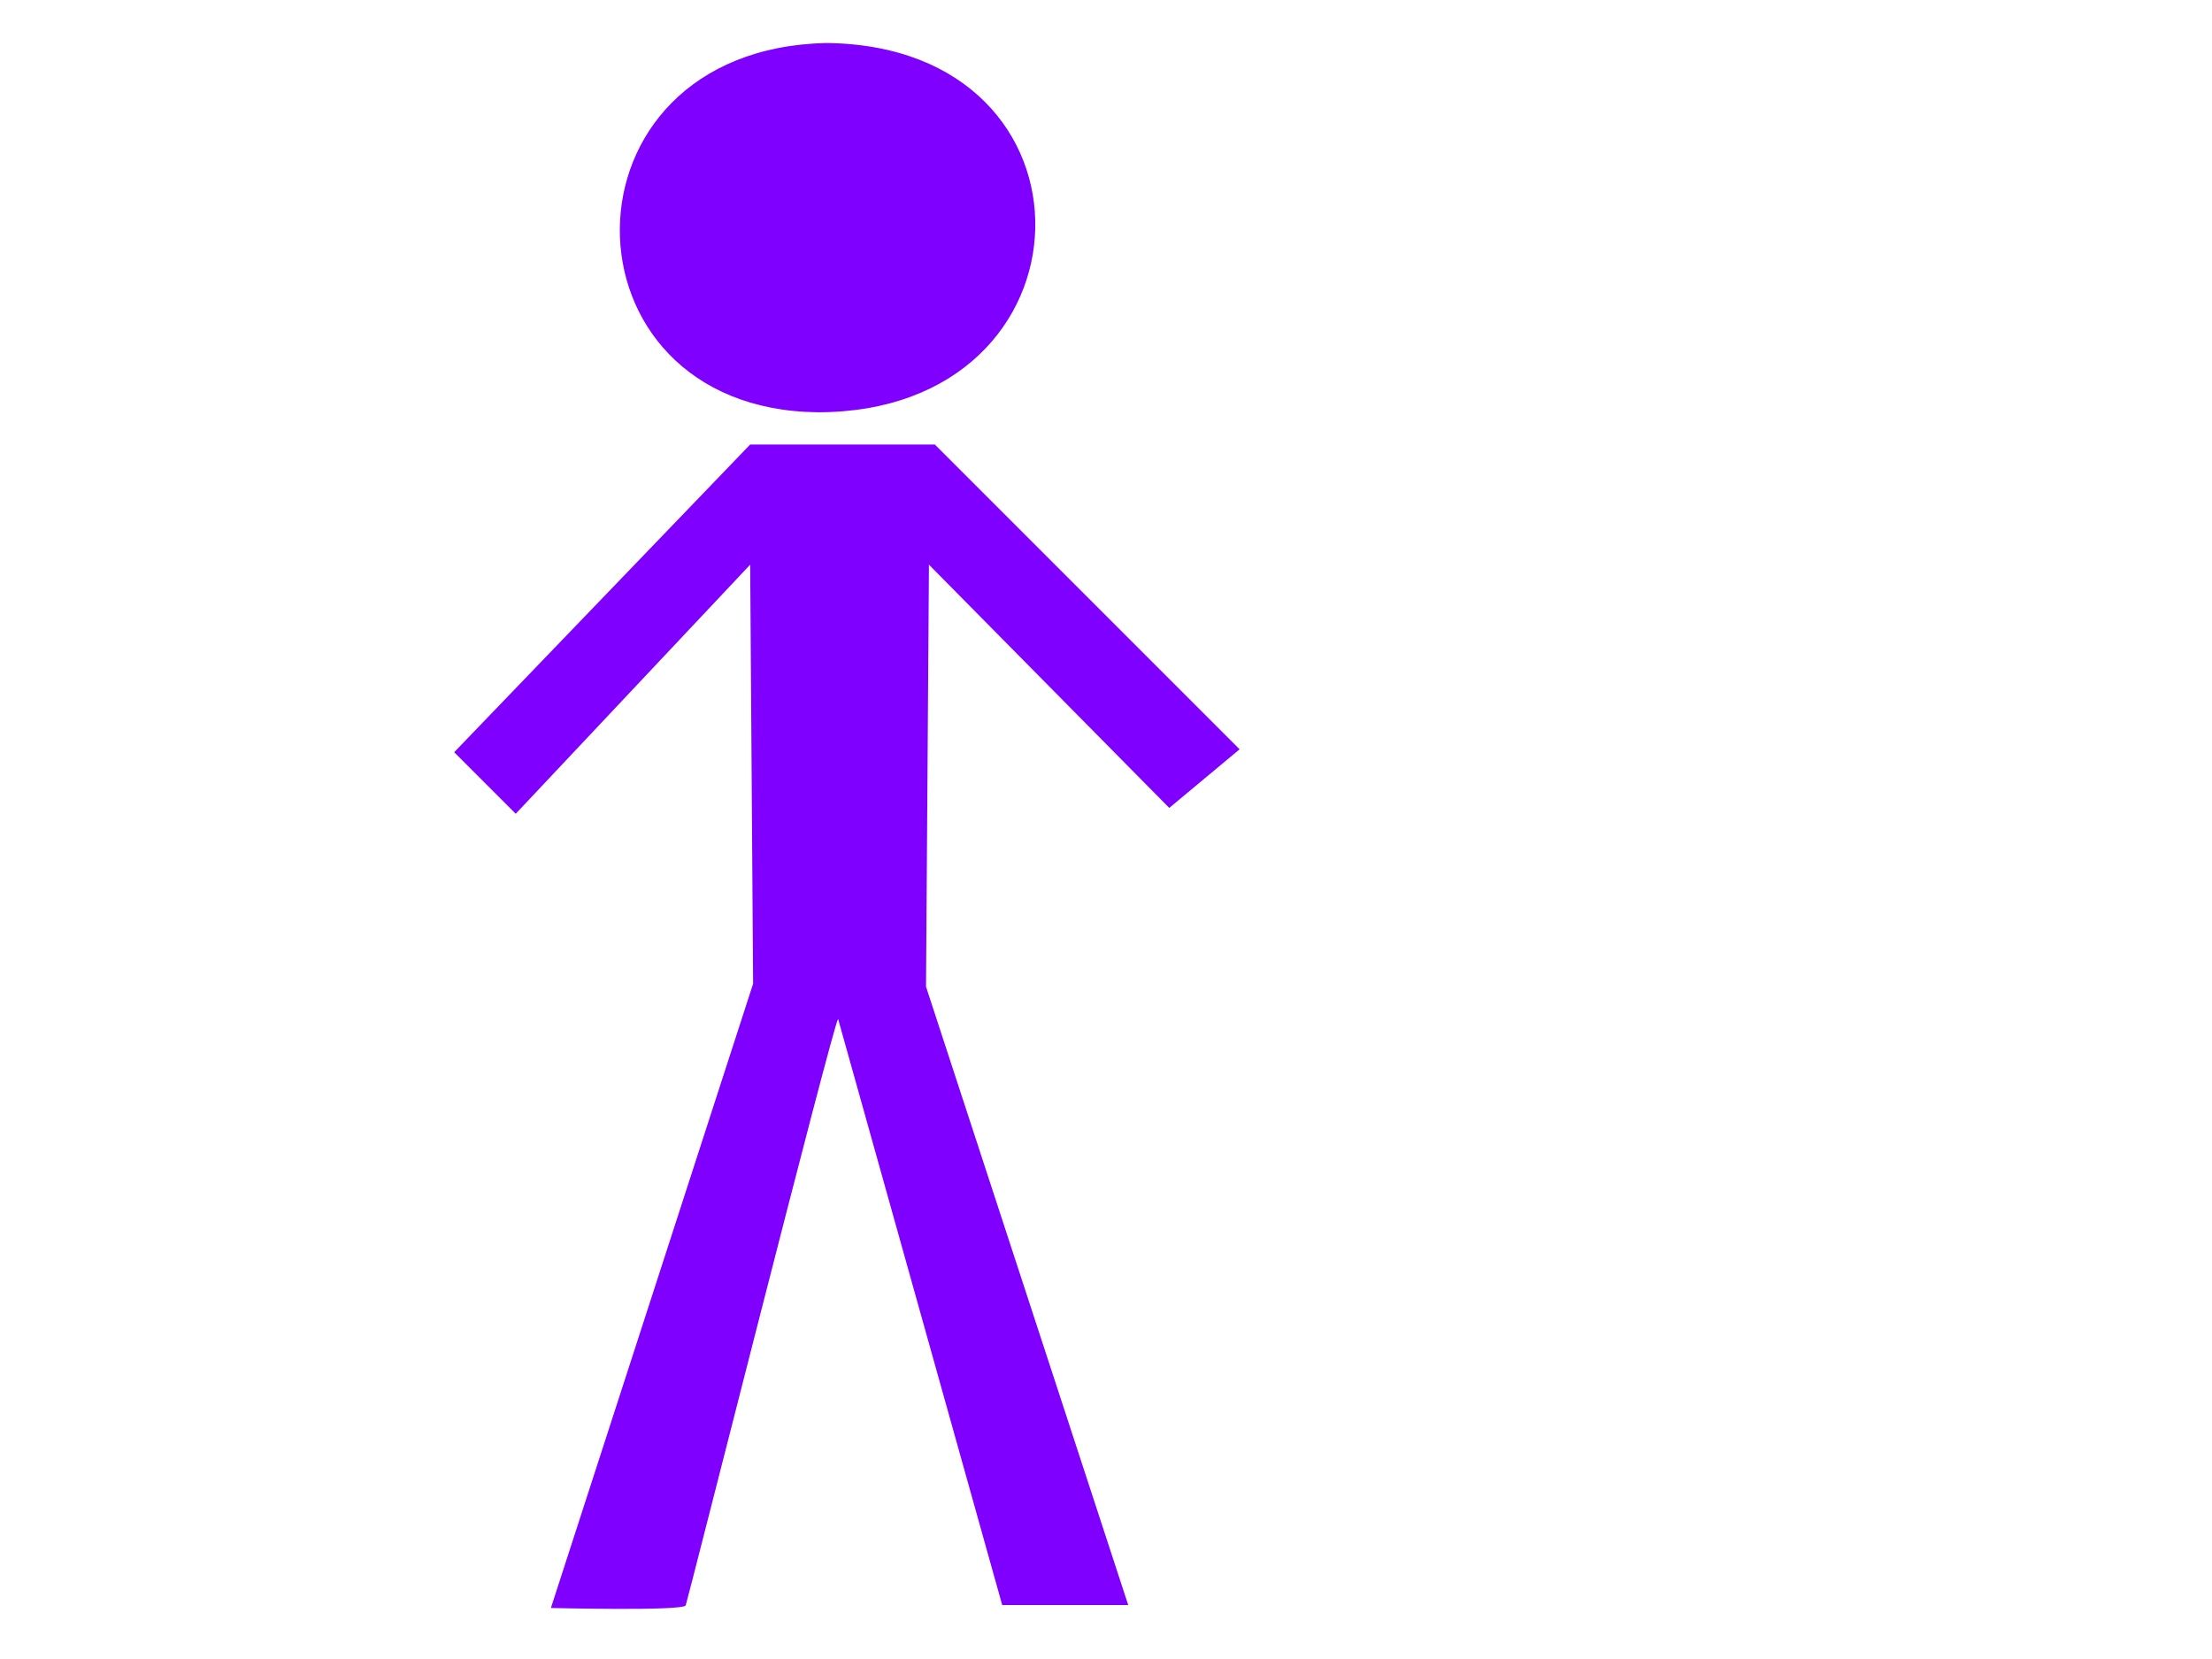 <?xml version="1.0"?><svg width="640" height="480" xmlns="http://www.w3.org/2000/svg">
 <title>Outline of man</title>Clipart by Nicu Buculei - head1Nicu Buculei
 <g>
  <title>Layer 1</title>
  <path d="m217.048,128.61l-85.64,89.032l17.806,17.806l67.834,-72.073l0.849,121.252l-58.507,180.608c0,0 38.157,0.951 39.005,-0.745c0.423,-0.848 42.395,-167.143 44.091,-169.687l47.484,169.584l36.46,0l-58.506,-178.912l0.848,-122.1l69.529,70.378l20.351,-16.959l-88.184,-88.184l-53.42,0z" stroke-width="4" fill="#7f00ff" id="path563"/>
  <path d="m239.114,12.445c-79.705,1.696 -78.857,105.99 -2.544,106.838c82.249,0 84.792,-105.99 2.544,-106.838z" stroke-width="3" fill="#7f00ff" id="path564"/>
 </g></svg>